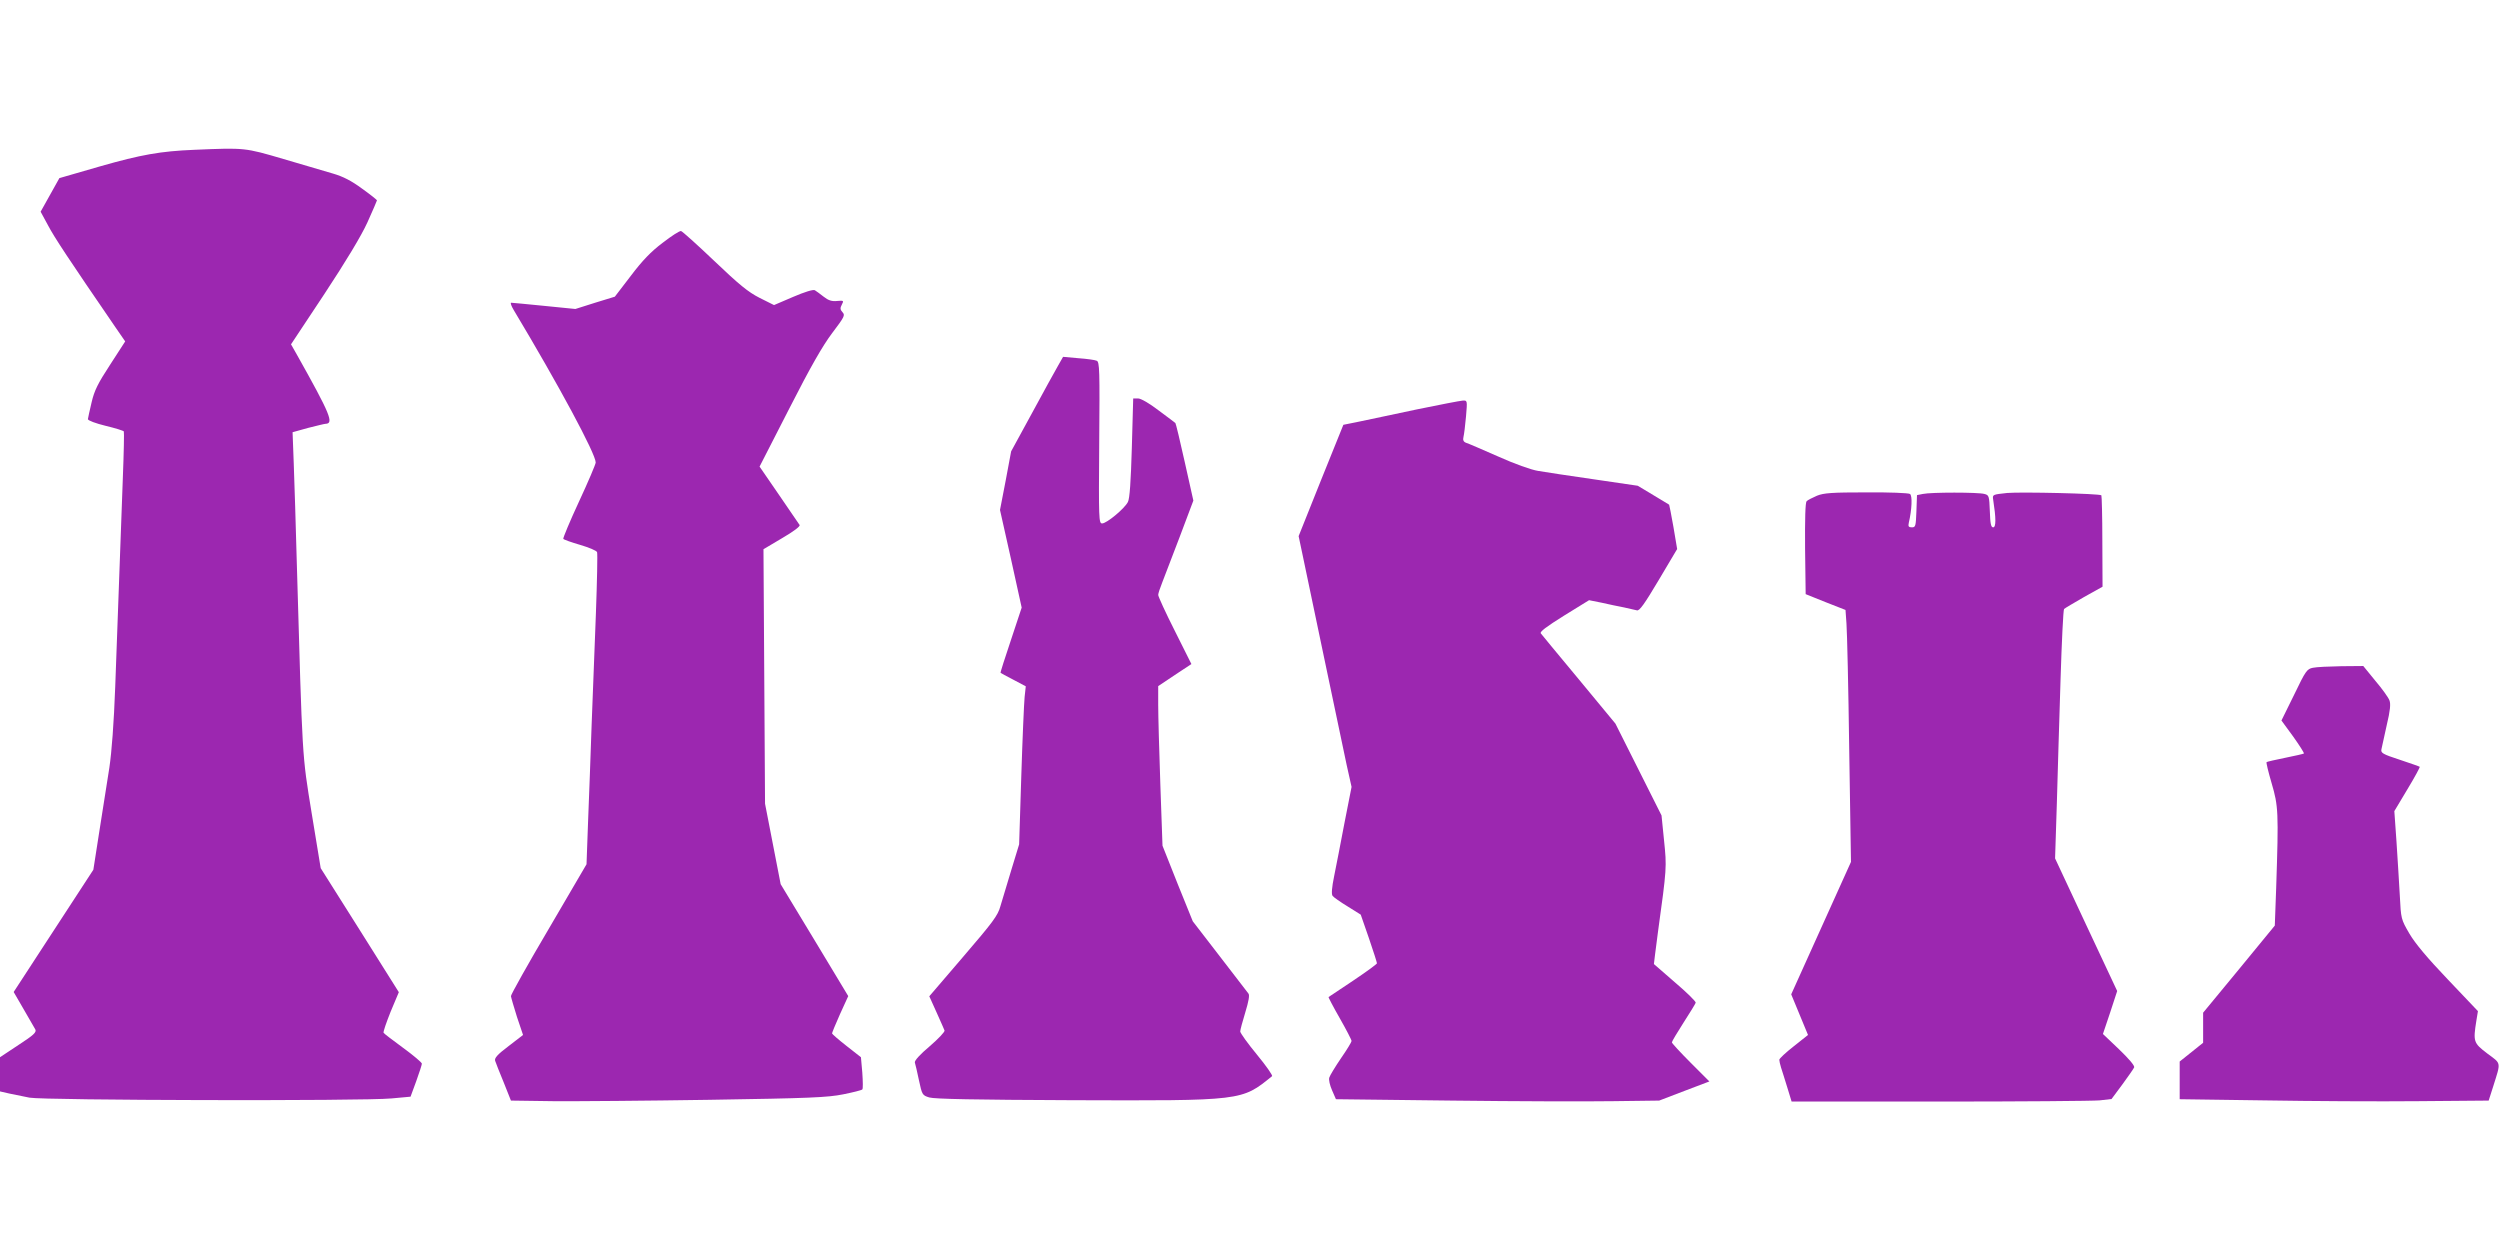 <?xml version="1.0" standalone="no"?>
<!DOCTYPE svg PUBLIC "-//W3C//DTD SVG 20010904//EN"
 "http://www.w3.org/TR/2001/REC-SVG-20010904/DTD/svg10.dtd">
<svg version="1.0" xmlns="http://www.w3.org/2000/svg"
 width="1280pt" height="640pt" viewBox="0 0 1280 640"
 preserveAspectRatio="xMidYMid meet">
<g transform="translate(0,640) scale(0.1,-0.1)"
fill="#9c27b0" stroke="none">
<path d="M995 5633 c-173 -7 -273 -25 -480 -84 l-211 -61 -48 -86 -48 -86 38
-70 c32 -61 104 -170 346 -523 l49 -71 -77 -119 c-62 -95 -81 -132 -95 -193
-10 -41 -18 -80 -19 -86 0 -7 41 -22 90 -34 50 -12 92 -25 94 -29 2 -3 0 -109
-5 -236 -16 -445 -29 -783 -39 -1070 -7 -189 -18 -333 -30 -415 -11 -69 -34
-215 -51 -324 l-31 -199 -204 -313 -204 -313 51 -88 c28 -48 55 -95 60 -104 7
-14 -9 -29 -86 -79 l-95 -63 0 -87 0 -88 48 -11 c26 -5 72 -15 103 -21 72 -14
1712 -18 1853 -4 l98 9 29 79 c16 44 29 85 29 90 0 6 -44 43 -96 81 -53 39
-98 73 -100 77 -3 4 14 53 36 108 l42 100 -200 318 -200 317 -46 280 c-50 308
-47 262 -76 1270 -5 198 -13 433 -16 521 l-6 161 79 22 c44 11 84 21 89 21 45
1 27 46 -147 356 l-29 51 171 258 c110 167 188 296 220 366 27 60 49 111 49
113 0 3 -34 30 -76 60 -54 40 -97 62 -148 77 -39 11 -154 45 -255 75 -198 58
-196 58 -456 47z"/>
<path d="M3393 5157 c-60 -45 -104 -91 -163 -169 l-82 -107 -101 -31 -101 -32
-160 16 c-89 9 -165 16 -169 16 -5 0 1 -17 13 -37 232 -387 420 -737 420 -781
0 -8 -38 -98 -85 -199 -47 -101 -83 -188 -81 -192 3 -4 42 -18 87 -31 44 -13
83 -29 86 -37 3 -7 0 -149 -6 -315 -6 -167 -16 -424 -22 -573 -5 -148 -13
-369 -18 -490 l-8 -220 -193 -330 c-107 -181 -194 -337 -194 -345 1 -8 15 -56
31 -107 l31 -92 -74 -57 c-57 -43 -73 -61 -69 -75 3 -10 23 -60 44 -111 l37
-93 215 -3 c118 -1 480 2 804 7 509 8 603 12 682 28 50 10 94 21 98 25 4 3 3
42 0 86 l-7 79 -74 58 c-41 32 -74 61 -74 64 0 3 18 48 41 99 l42 92 -173 287
-173 286 -40 206 -40 206 -4 652 -4 651 96 57 c58 34 93 60 89 67 -4 6 -52 76
-106 155 l-99 144 152 297 c109 214 171 322 220 387 62 82 67 91 53 106 -13
14 -13 22 -4 39 11 21 10 22 -24 19 -27 -3 -45 3 -69 22 -18 14 -38 29 -45 33
-8 5 -53 -9 -111 -34 l-98 -42 -74 37 c-59 30 -105 68 -232 189 -87 83 -164
152 -170 153 -7 2 -49 -25 -94 -60z"/>
<path d="M5418 4529 c-14 -24 -74 -133 -133 -242 l-108 -198 -28 -150 -29
-150 56 -250 55 -250 -55 -166 c-31 -92 -55 -167 -53 -168 1 -1 30 -17 65 -35
l64 -34 -6 -55 c-3 -31 -11 -213 -17 -405 l-11 -349 -40 -131 c-22 -72 -47
-156 -56 -186 -13 -48 -39 -82 -190 -258 l-174 -203 37 -82 c20 -45 39 -87 41
-93 3 -6 -31 -42 -75 -80 -51 -43 -79 -74 -77 -84 3 -8 12 -49 21 -91 16 -74
17 -77 53 -88 27 -8 233 -12 727 -14 882 -3 871 -4 1028 123 4 4 -31 54 -78
111 -47 57 -85 110 -85 118 0 8 12 52 26 98 17 56 23 88 16 96 -5 7 -71 93
-147 191 l-138 179 -78 193 -77 194 -11 312 c-6 172 -11 356 -11 409 l0 96 85
57 85 56 -85 170 c-47 93 -85 176 -85 184 0 7 9 35 20 62 10 27 51 133 90 235
l70 186 -44 197 c-24 109 -46 199 -48 200 -1 2 -40 30 -85 64 -48 37 -92 62
-106 62 l-25 0 -7 -252 c-5 -174 -11 -261 -20 -278 -17 -34 -109 -110 -132
-110 -17 0 -18 19 -15 414 3 370 2 414 -13 419 -8 4 -51 10 -94 13 l-78 7 -25
-44z"/>
<path d="M7255 4304 c-115 -25 -248 -52 -293 -62 l-84 -17 -115 -285 -114
-285 20 -95 c11 -52 61 -291 111 -530 50 -239 102 -485 115 -547 l25 -112 -36
-183 c-19 -101 -43 -223 -53 -273 -12 -58 -15 -94 -8 -102 5 -7 39 -31 77 -54
l67 -42 42 -121 c23 -67 41 -124 41 -128 0 -4 -55 -44 -122 -89 -68 -45 -124
-83 -126 -84 -1 -1 24 -50 58 -109 33 -58 60 -110 60 -116 0 -5 -24 -45 -54
-88 -30 -44 -57 -89 -60 -99 -4 -11 3 -40 14 -65 l20 -46 592 -7 c326 -4 699
-5 828 -3 l235 3 128 49 129 49 -96 96 c-53 53 -96 100 -96 104 0 5 27 50 59
100 33 51 61 97 63 103 2 6 -46 53 -106 104 l-108 94 6 50 c4 28 10 80 15 116
45 325 45 331 31 466 l-13 129 -118 235 -118 235 -186 225 c-103 124 -191 230
-196 237 -7 8 28 34 119 91 l128 79 65 -13 c35 -8 87 -19 114 -24 28 -6 57
-13 66 -15 13 -4 39 33 111 154 l95 160 -19 113 c-11 62 -21 113 -22 114 0 0
-37 22 -81 49 l-80 48 -225 33 c-124 18 -252 37 -285 43 -34 5 -123 37 -205
74 -80 35 -153 67 -164 70 -13 5 -17 14 -13 30 3 12 9 59 13 105 7 82 7 82
-17 81 -13 -1 -118 -21 -234 -45z"/>
<path d="M9303 3862 c-23 -10 -47 -22 -53 -28 -7 -7 -9 -91 -8 -243 l3 -233
102 -41 102 -40 5 -71 c3 -39 10 -329 14 -645 l9 -574 -153 -339 -153 -339 43
-104 43 -104 -73 -58 c-41 -32 -74 -63 -74 -69 0 -6 4 -24 9 -40 5 -16 20 -62
32 -102 l22 -72 757 0 c416 0 785 3 819 6 l62 7 55 74 c30 41 58 81 61 88 3 9
-27 44 -78 93 l-82 78 37 110 36 110 -159 339 -159 340 9 280 c4 154 13 440
19 635 6 195 14 358 18 362 4 4 50 31 102 61 l95 53 -1 232 c0 128 -3 234 -5
236 -9 9 -410 18 -482 12 -75 -8 -76 -8 -72 -34 15 -96 15 -142 0 -142 -11 0
-15 18 -17 82 -3 78 -4 83 -28 89 -31 9 -274 9 -315 0 l-30 -6 -3 -83 c-3 -75
-4 -82 -23 -82 -17 0 -20 5 -16 23 16 68 19 140 6 148 -8 5 -108 9 -224 8
-175 0 -217 -3 -252 -17z"/>
<path d="M11842 2981 c-30 -6 -37 -15 -96 -138 l-65 -132 60 -82 c32 -45 57
-84 55 -87 -3 -2 -46 -12 -96 -22 -50 -10 -93 -20 -95 -22 -3 -2 9 -51 26
-109 34 -116 36 -146 23 -536 l-7 -192 -183 -223 -184 -223 0 -77 0 -77 -60
-48 -60 -48 0 -96 0 -97 433 -6 c237 -4 593 -6 790 -4 l359 3 23 72 c40 128
43 115 -30 169 -71 54 -73 61 -56 168 l8 49 -153 161 c-106 111 -168 185 -198
236 -43 74 -43 76 -49 195 -4 66 -11 190 -17 276 l-11 156 67 112 c37 61 65
113 63 115 -2 2 -48 18 -102 36 -89 29 -98 35 -94 54 2 11 15 67 27 123 18 75
21 109 14 127 -5 14 -37 59 -72 100 l-62 76 -113 -1 c-61 -1 -127 -4 -145 -8z"/>
</g>
</svg>
